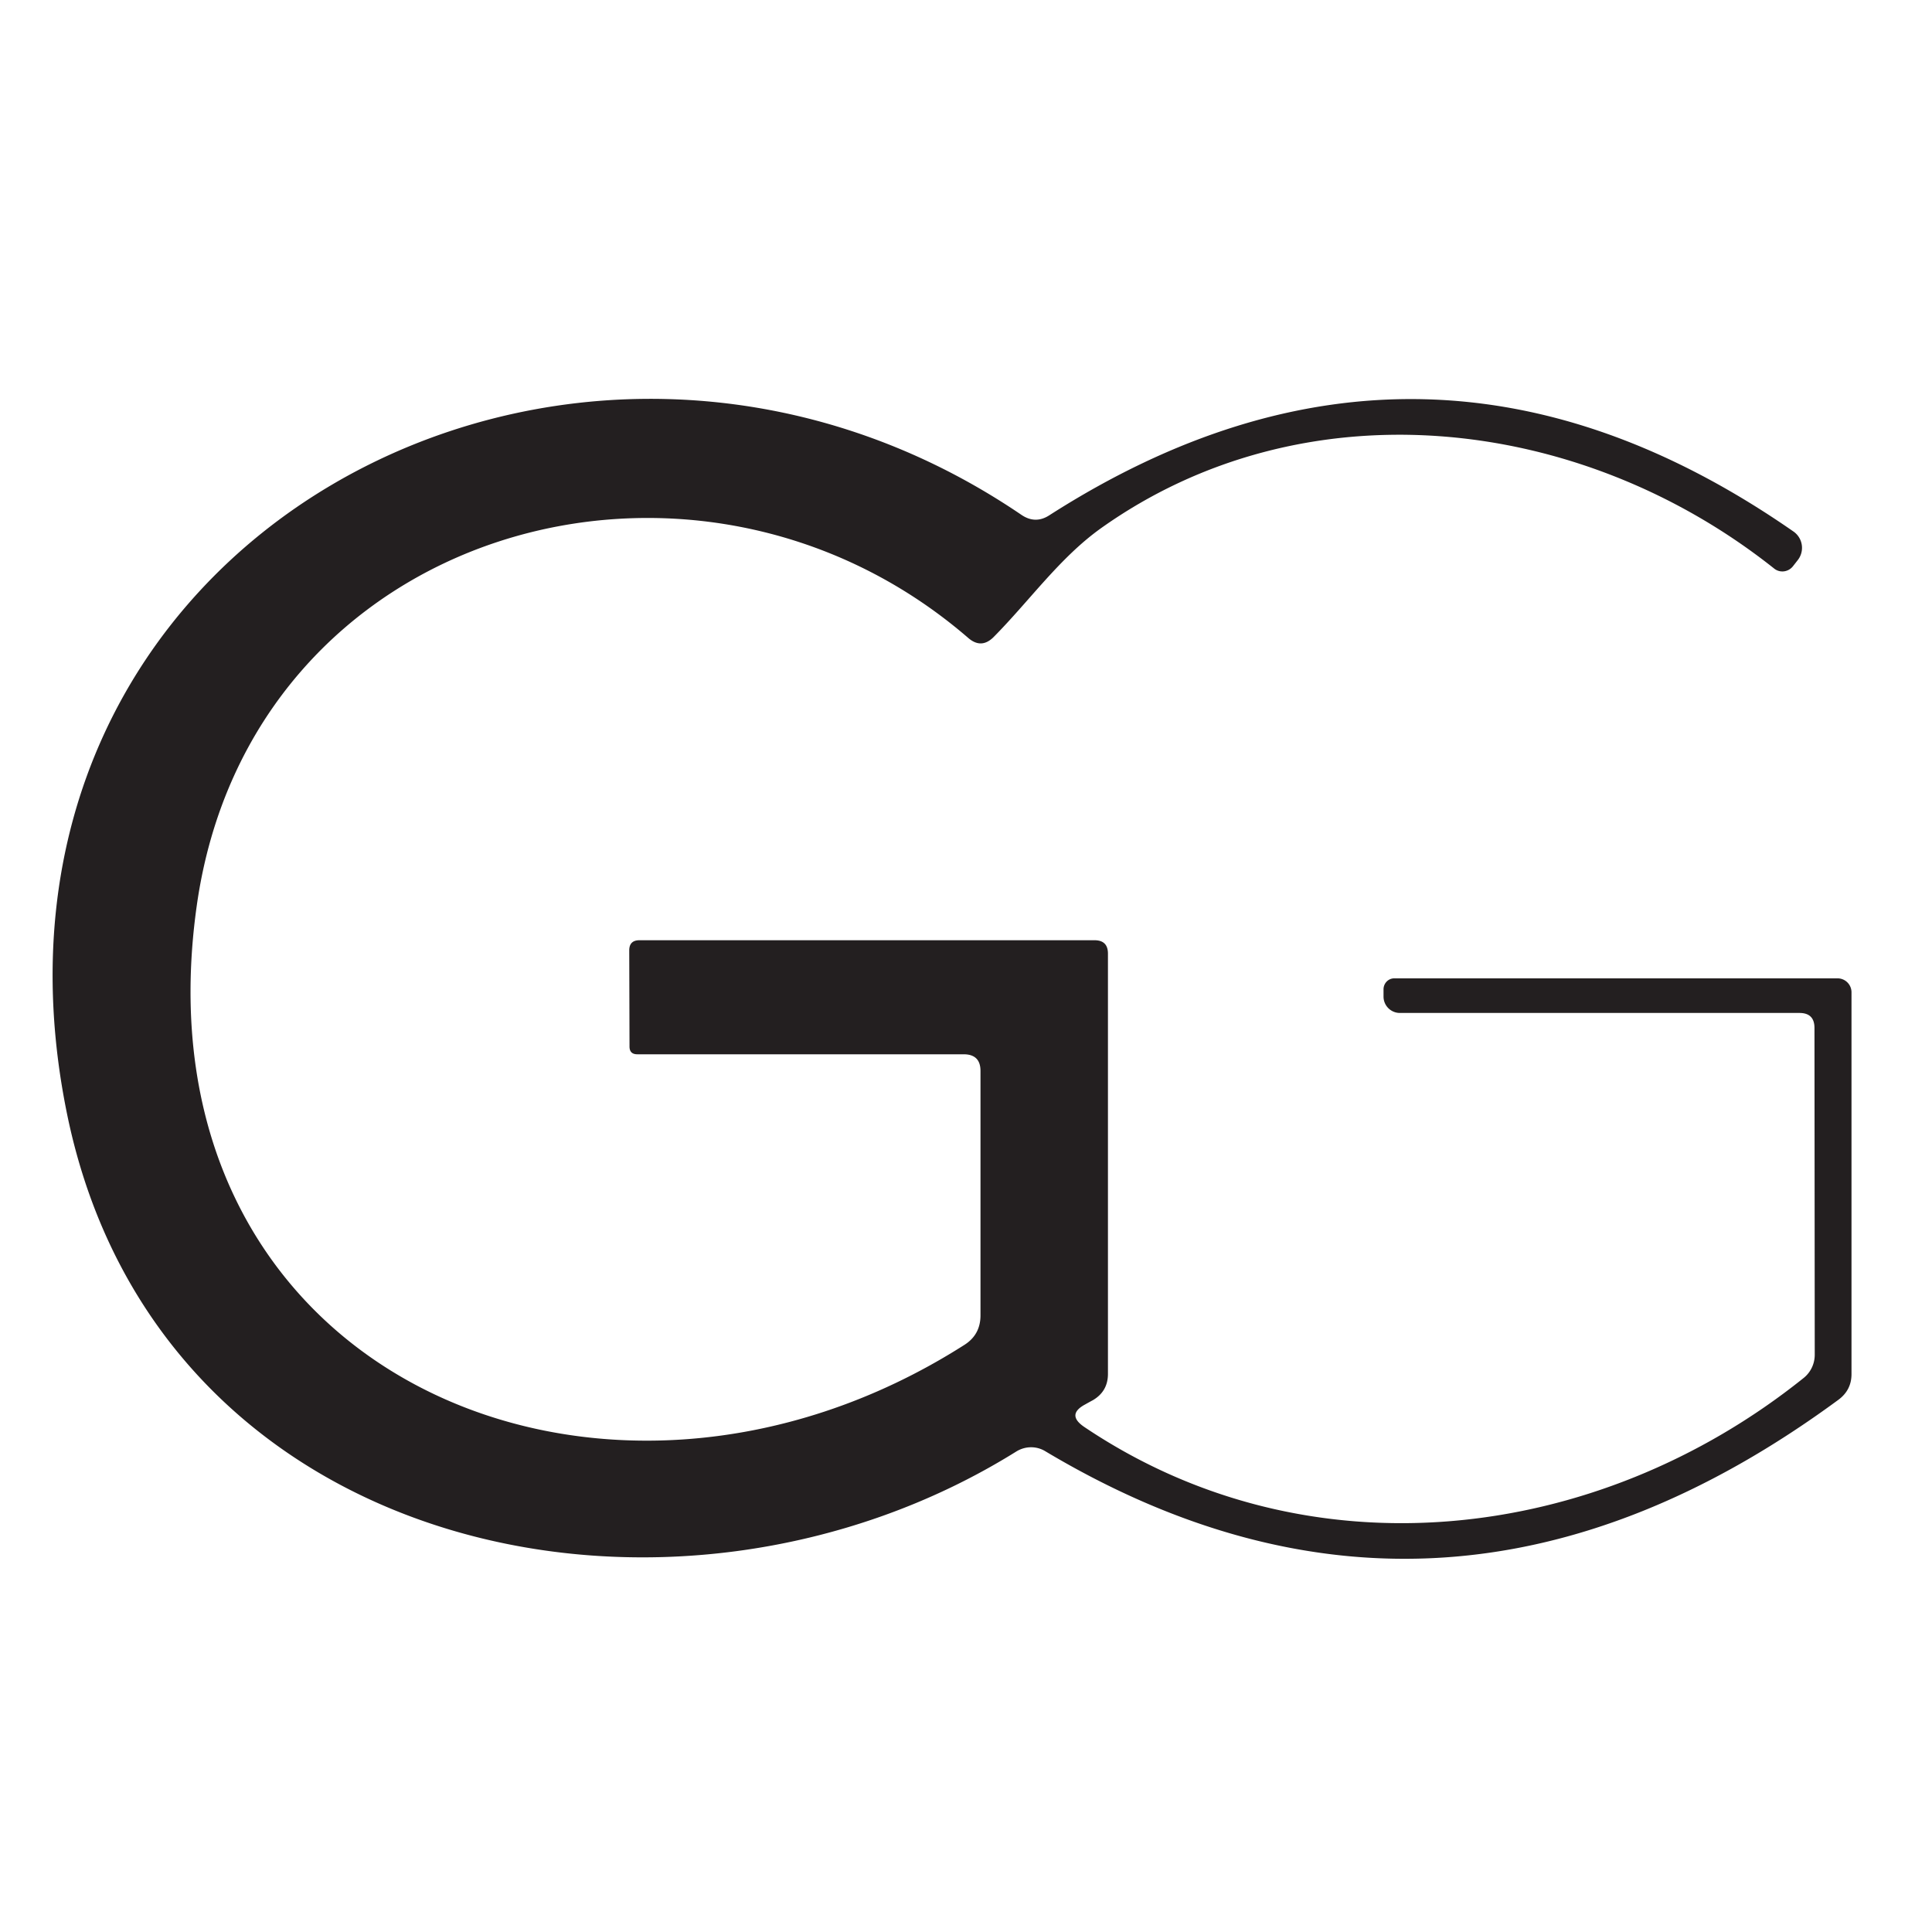 <?xml version="1.0" encoding="UTF-8" standalone="no"?>
<!DOCTYPE svg PUBLIC "-//W3C//DTD SVG 1.1//EN" "http://www.w3.org/Graphics/SVG/1.1/DTD/svg11.dtd">
<svg xmlns="http://www.w3.org/2000/svg" version="1.1" viewBox="0.00 0.00 72.00 72.00">
<path fill="#231f20" d="
  M 40.41 53.18
  C 48.73 58.78 59.49 57.55 67.22 51.35
  A 1.11 1.10 70.7 0 0 67.63 50.49
  L 67.62 38.31
  Q 67.62 37.75 67.06 37.75
  L 52.17 37.75
  A 0.61 0.61 0.0 0 1 51.56 37.14
  L 51.56 36.86
  A 0.41 0.40 -89.3 0 1 51.96 36.46
  L 68.48 36.46
  A 0.52 0.52 0.0 0 1 69.00 36.98
  L 69.00 51.21
  Q 69.00 51.80 68.52 52.16
  Q 53.83 62.97 38.95 54.08
  A 1.04 1.02 -44.8 0 0 37.88 54.09
  C 25.11 62.06 5.88 58.01 2.50 41.52
  C -1.88 20.11 21.35 7.82 38.07 19.19
  Q 38.59 19.54 39.11 19.20
  Q 53.09 10.25 66.84 19.81
  A 0.74 0.74 0.0 0 1 67.00 20.87
  L 66.82 21.10
  A 0.50 0.49 -51.9 0 1 66.12 21.19
  C 58.82 15.39 48.54 14.33 41.01 19.70
  C 39.48 20.80 38.36 22.40 37.02 23.75
  Q 36.57 24.19 36.09 23.78
  C 25.88 14.95 9.31 19.65 7.33 33.77
  C 4.89 51.15 22.42 58.74 35.94 50.12
  Q 36.54 49.74 36.54 49.02
  L 36.54 39.91
  Q 36.54 39.29 35.91 39.29
  L 23.75 39.29
  Q 23.46 39.29 23.46 39.00
  L 23.45 35.42
  Q 23.45 35.04 23.83 35.04
  L 40.79 35.04
  Q 41.29 35.04 41.29 35.54
  L 41.29 51.20
  Q 41.29 51.85 40.73 52.18
  Q 40.58 52.26 40.44 52.34
  Q 39.73 52.72 40.41 53.18
  Z"
/>
</svg>
